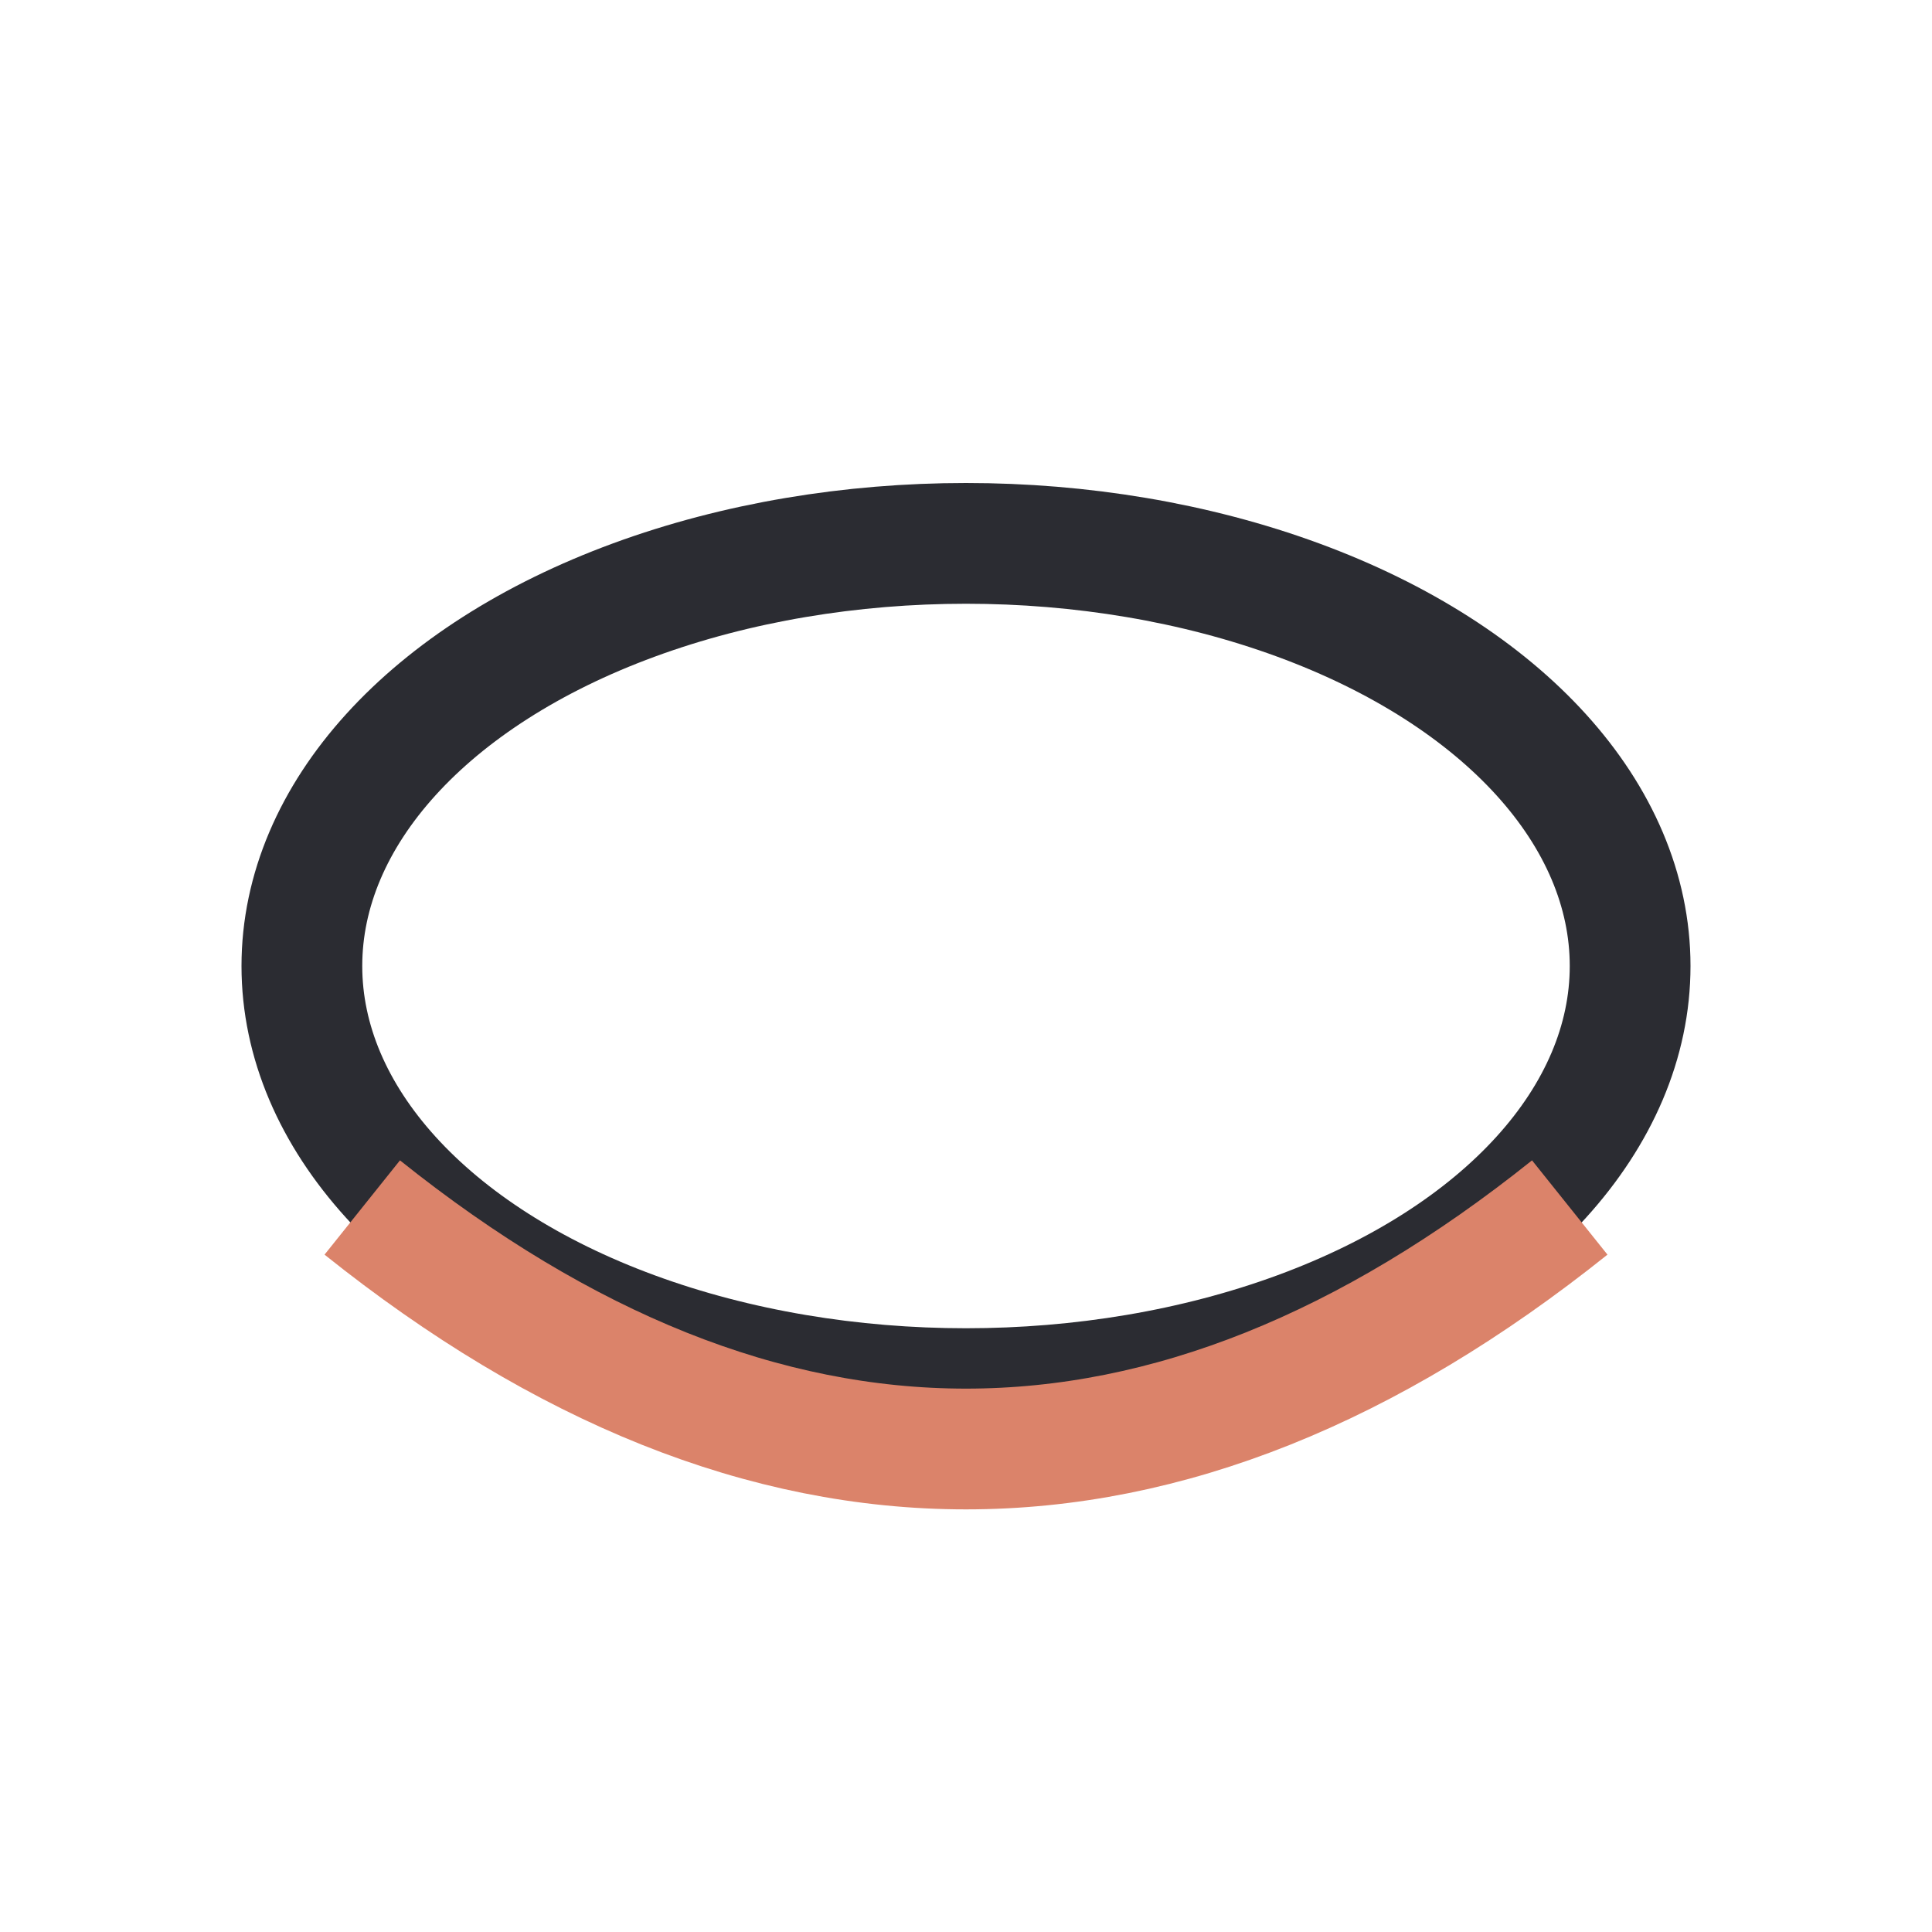 <?xml version="1.0" encoding="UTF-8"?>
<svg xmlns="http://www.w3.org/2000/svg" width="32" height="32" viewBox="0 0 32 32"><ellipse cx="16" cy="16" rx="11" ry="7" fill="none" stroke="#2B2C32" stroke-width="2"/><path d="M6 20 Q16 28 26 20" fill="none" stroke="#DB836A" stroke-width="2"/></svg>